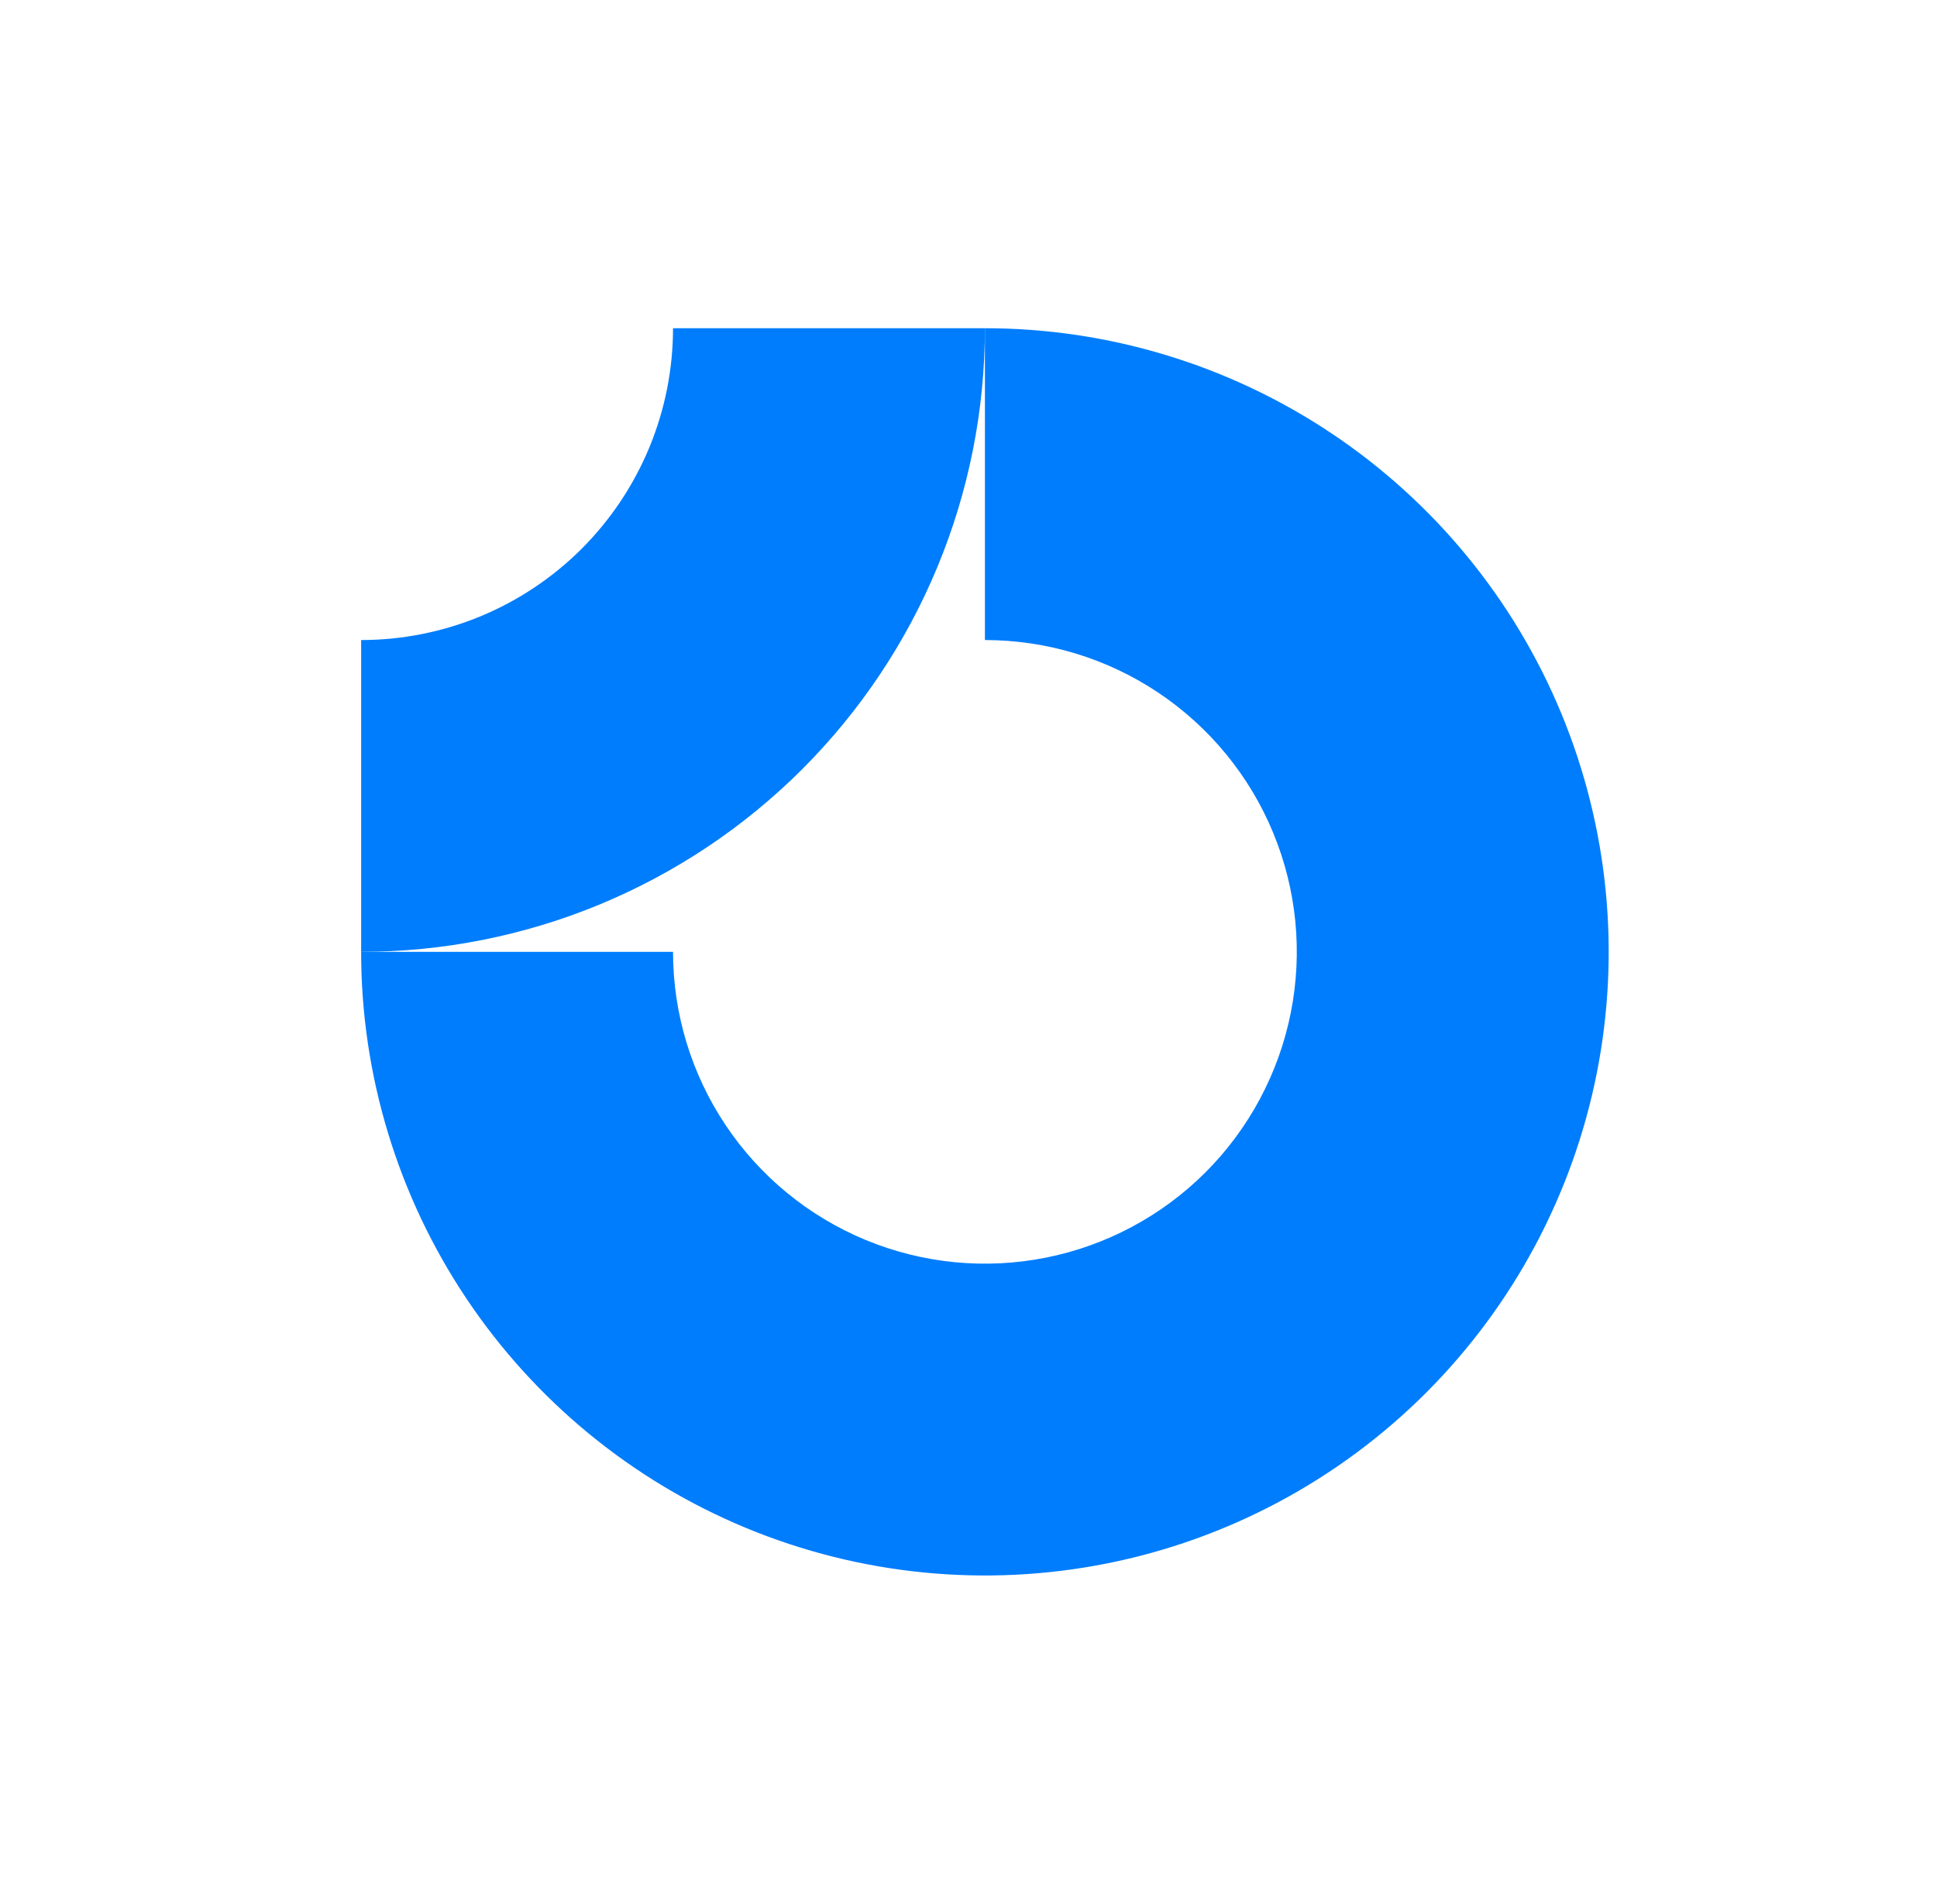 <svg width="59" height="58" viewBox="0 0 59 58" fill="none" xmlns="http://www.w3.org/2000/svg">
<g clip-path="url(#clip0_641_352)">
<path fill-rule="evenodd" clip-rule="evenodd" d="M35.278 21.101C33.716 20.057 31.879 19.5 30 19.5V10C33.758 10 37.431 11.114 40.556 13.202C43.68 15.29 46.116 18.257 47.554 21.729C48.992 25.201 49.368 29.021 48.635 32.707C47.902 36.392 46.092 39.778 43.435 42.435C40.778 45.092 37.392 46.902 33.707 47.635C30.021 48.368 26.201 47.992 22.729 46.554C19.257 45.116 16.29 42.68 14.202 39.556C12.114 36.431 11 32.758 11 29H20.5C20.5 30.879 21.057 32.716 22.101 34.278C23.145 35.84 24.629 37.058 26.364 37.777C28.1 38.496 30.011 38.684 31.853 38.317C33.696 37.951 35.389 37.046 36.718 35.718C38.046 34.389 38.951 32.696 39.317 30.853C39.684 29.011 39.496 27.1 38.777 25.364C38.058 23.629 36.84 22.145 35.278 21.101Z" fill="#007DFC"/>
<path fill-rule="evenodd" clip-rule="evenodd" d="M20.5 10C20.5 11.248 20.254 12.483 19.777 13.636C19.299 14.788 18.6 15.835 17.718 16.718C16.835 17.6 15.788 18.299 14.636 18.777C13.483 19.254 12.248 19.5 11 19.5L11 29C13.495 29 15.966 28.509 18.271 27.554C20.576 26.599 22.671 25.199 24.435 23.435C26.199 21.671 27.599 19.576 28.554 17.271C29.509 14.966 30 12.495 30 10L20.5 10Z" fill="#007DFC"/>
</g>
<defs>
<clipPath id="clip0_641_352">
<rect width="38" height="38" fill="white" transform="translate(11 10)"/>
</clipPath>
</defs>
</svg>
